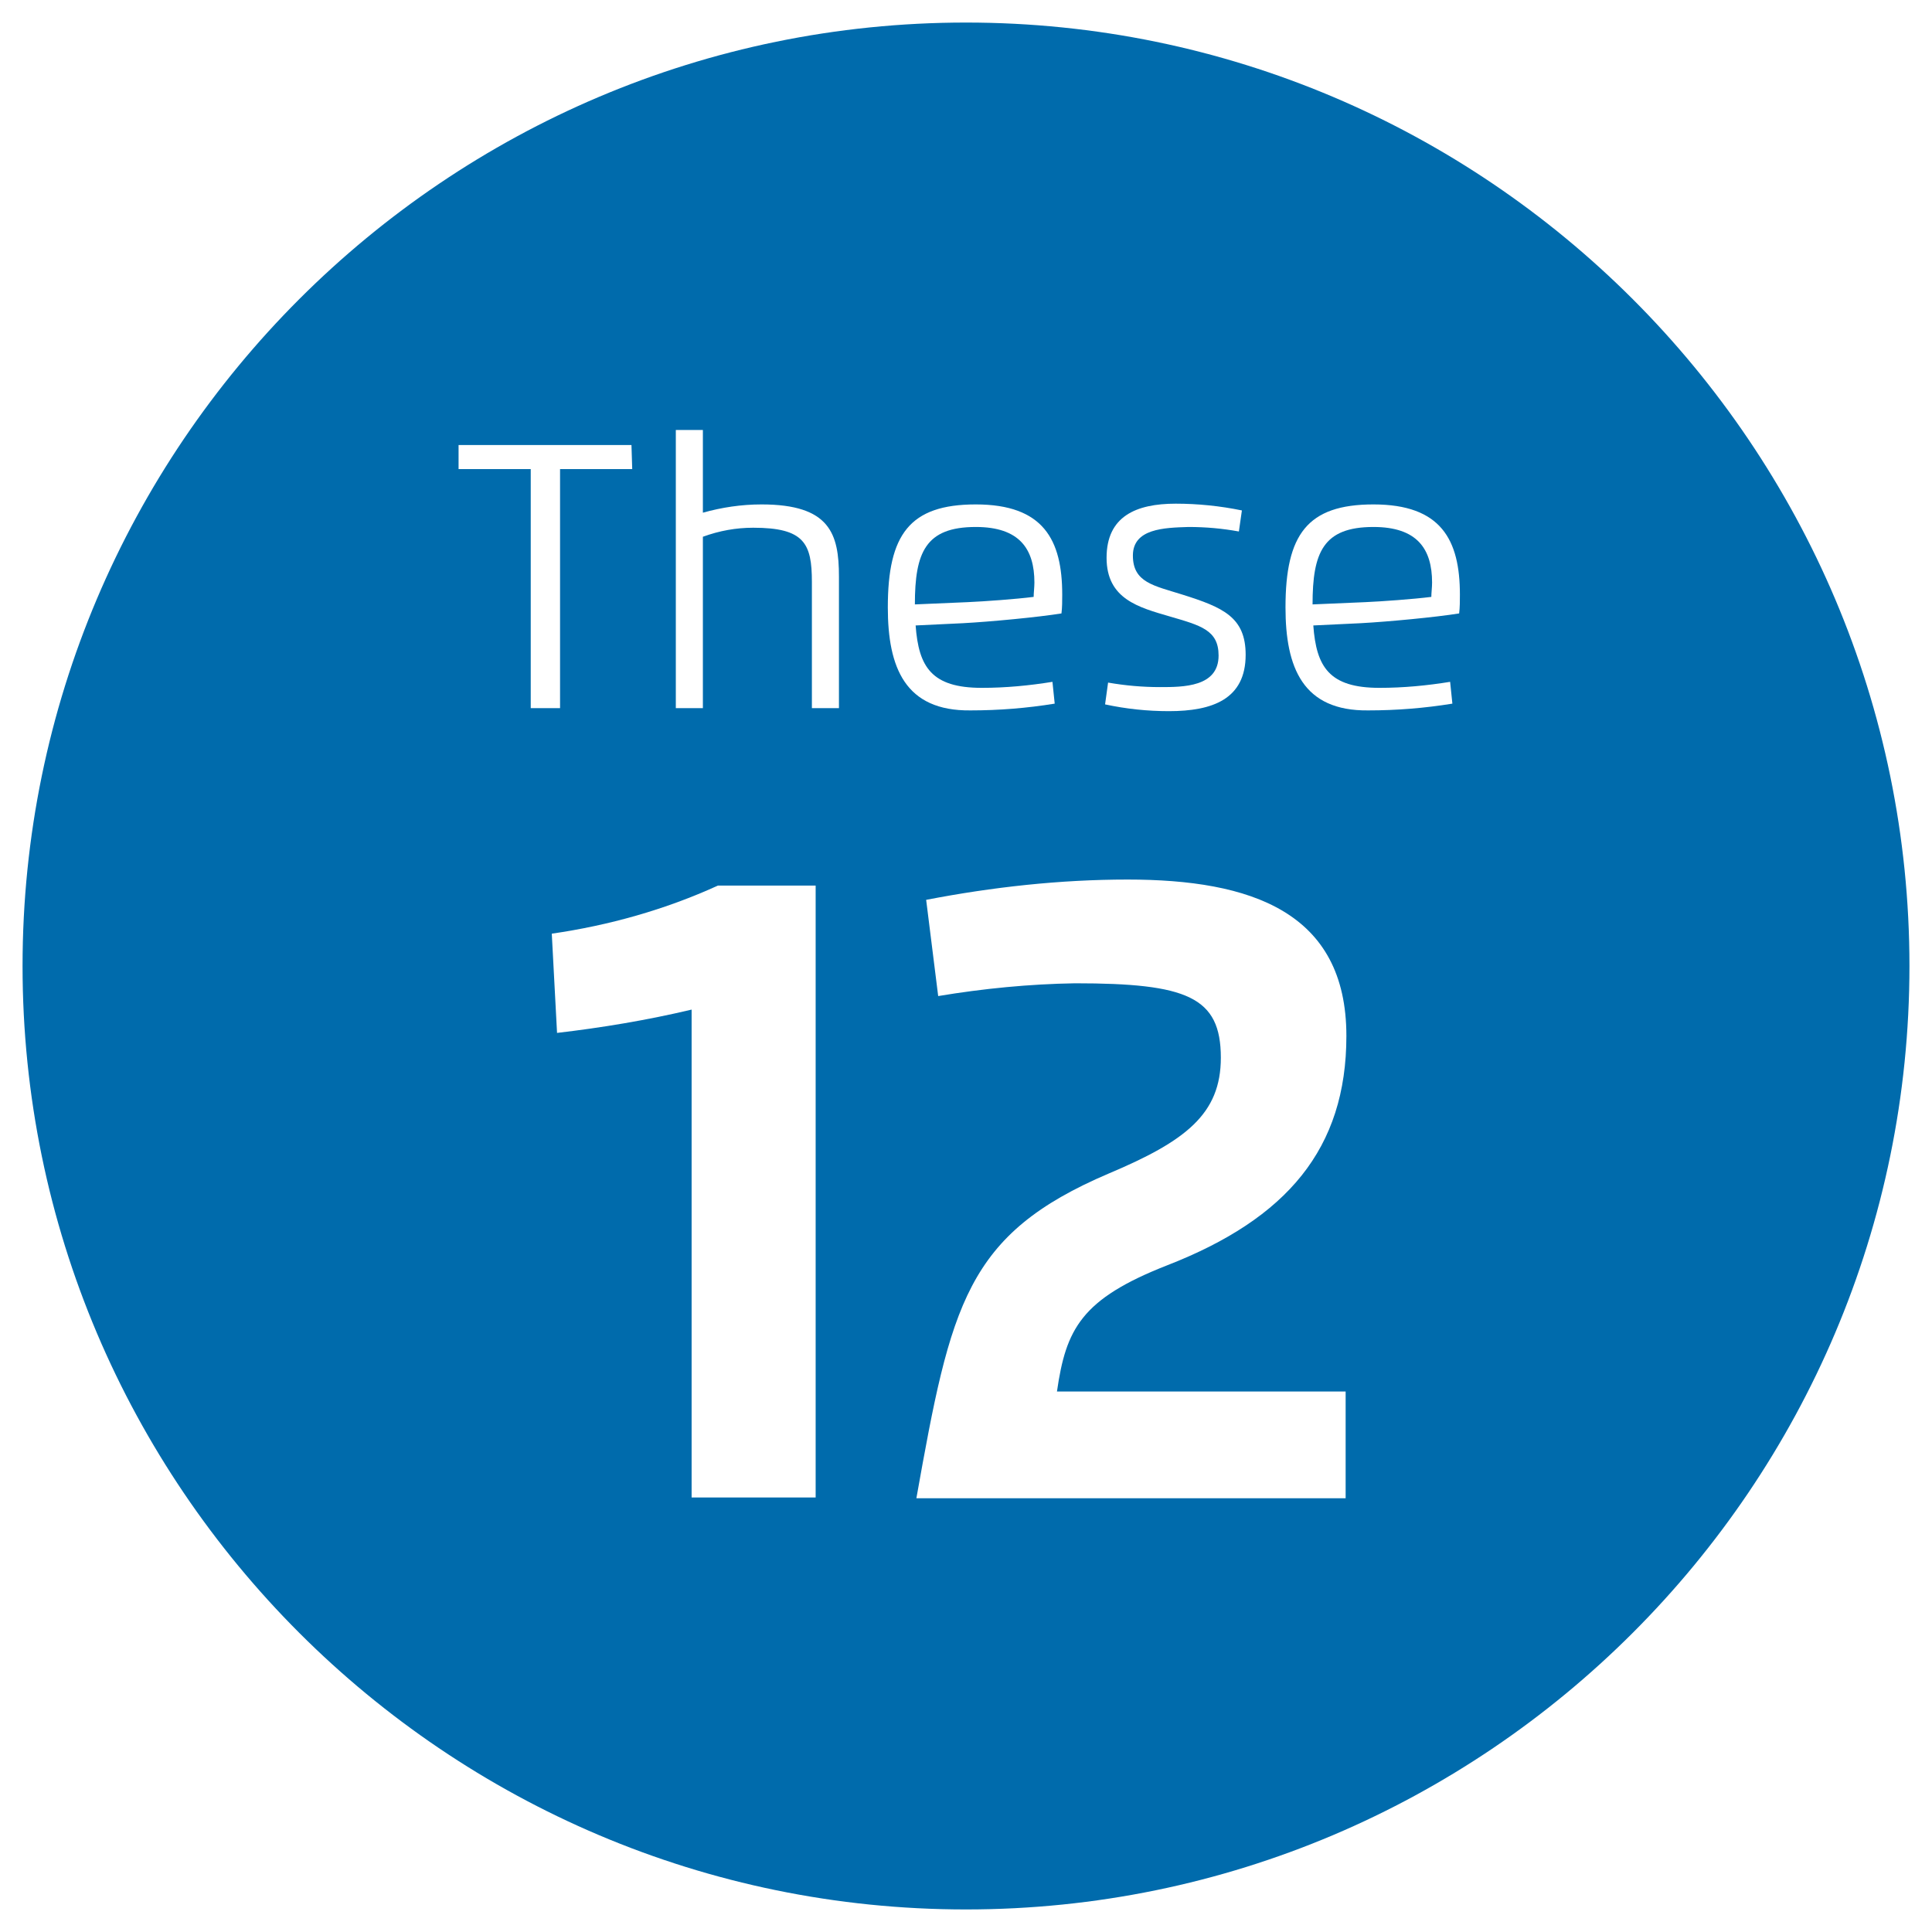 <?xml version="1.0" encoding="utf-8"?>
<!-- Generator: Adobe Illustrator 20.1.0, SVG Export Plug-In . SVG Version: 6.00 Build 0)  -->
<svg version="1.1" id="Ebene_1" xmlns="http://www.w3.org/2000/svg" xmlns:xlink="http://www.w3.org/1999/xlink" x="0px" y="0px"
	 viewBox="0 0 257 257" style="enable-background:new 0 0 257 257;" xml:space="preserve">
<style type="text/css">
	.st0{fill:#006BAC;}
	.st1{fill:#FFFFFF;}
</style>
<rect class="st0" width="257" height="257"/>
<g id="XMLID_2_">
	<g id="XMLID_1_">
		<g>
			<path class="st1" d="M257,128.5V257H128.5v-3c69.2,0,125.5-56.3,125.5-125.5H257z"/>
			<path class="st1" d="M257,0v128.5h-3C254,59.3,197.7,3,128.5,3V0H257z"/>
			<path class="st1" d="M128.5,254v3H0V128.5h3C3,197.7,59.3,254,128.5,254z"/>
			<path class="st1" d="M128.5,0v3C59.3,3,3,59.3,3,128.5H0V0H128.5z"/>
		</g>
	</g>
</g>
<title>These_12</title>
<path class="st1" d="M84.1,62.4h-9.6v31.8h-3.9V62.4H61v-3.2h23L84.1,62.4z"/>
<path class="st1" d="M108,94.2V77.4c0-5.1-1-7.2-7.8-7.2c-2.3,0-4.5,0.4-6.7,1.2v22.8h-3.6v-37h3.6v11c2.5-0.7,5.1-1.1,7.8-1.1
	c9.1,0,10.3,3.9,10.3,9.6v17.5H108z"/>
<path class="st1" d="M118.1,80.8c0-9.7,2.9-13.7,11.7-13.7c9,0,11.5,4.7,11.5,12c0,0.8,0,1.7-0.1,2.5c-3.1,0.5-9.4,1.1-13.1,1.3
	l-6.3,0.3c0.4,5.5,2.1,8.3,8.8,8.3c3.2,0,6.3-0.3,9.4-0.8l0.3,2.9c-3.7,0.6-7.4,0.9-11.2,0.9C120.4,94.6,118.1,88.8,118.1,80.8z
	 M128.7,80.1c2.3-0.1,6.4-0.4,8.8-0.7c0-0.5,0.1-1.3,0.1-1.9c0-4.5-2-7.4-7.8-7.4c-6.7,0-8.1,3.4-8.1,10.3L128.7,80.1z"/>
<path class="st1" d="M150.7,73.9c0,3.6,2.8,4,6.6,5.2c5.4,1.7,8.4,3,8.4,8c0,5.9-4.4,7.5-10.2,7.5c-2.9,0-5.7-0.3-8.5-0.9l0.4-2.9
	c2.3,0.4,4.6,0.6,6.9,0.6c3.1,0,7.8,0,7.8-4.2c0-3.4-2.4-4-6.5-5.2s-8.4-2.3-8.4-7.8s3.9-7.2,9.2-7.2c2.9,0,5.9,0.3,8.8,0.9
	l-0.4,2.8c-2.2-0.4-4.4-0.6-6.7-0.6C154.9,70.2,150.7,70.3,150.7,73.9z"/>
<path class="st1" d="M171,80.8c0-9.7,2.9-13.7,11.7-13.7c9,0,11.5,4.7,11.5,12c0,0.8,0,1.7-0.1,2.5c-3.1,0.5-9.4,1.1-13.1,1.3
	l-6.3,0.3c0.4,5.5,2.1,8.3,8.8,8.3c3.2,0,6.3-0.3,9.4-0.8l0.3,2.9c-3.7,0.6-7.4,0.9-11.2,0.9C173.3,94.6,171,88.8,171,80.8z
	 M181.6,80.1c2.3-0.1,6.4-0.4,8.8-0.7c0-0.5,0.1-1.3,0.1-1.9c0-4.5-2-7.4-7.8-7.4c-6.7,0-8.1,3.4-8.1,10.3L181.6,80.1z"/>
<path class="st1" d="M92,134.3c-5.9,1.4-11.9,2.4-17.9,3.1l-0.7-13.2c7.6-1.1,15.1-3.2,22.1-6.4h13v81.4H92V134.3z"/>
<path class="st1" d="M123.2,119.7C132,118,141,117,150,117c16.4,0,29.1,4.3,29.1,20.8c0,15-7.9,24.3-23.8,30.5
	c-11.5,4.5-13.5,8.5-14.7,16.8H179v14.2h-57.1c4.6-25.8,6.6-35.1,25.6-43.2c10.2-4.3,14.9-7.9,14.9-15.4c0-8.1-4.5-9.9-19.4-9.9
	c-6.1,0.1-12.2,0.7-18.2,1.7L123.2,119.7z"/>
</svg>
